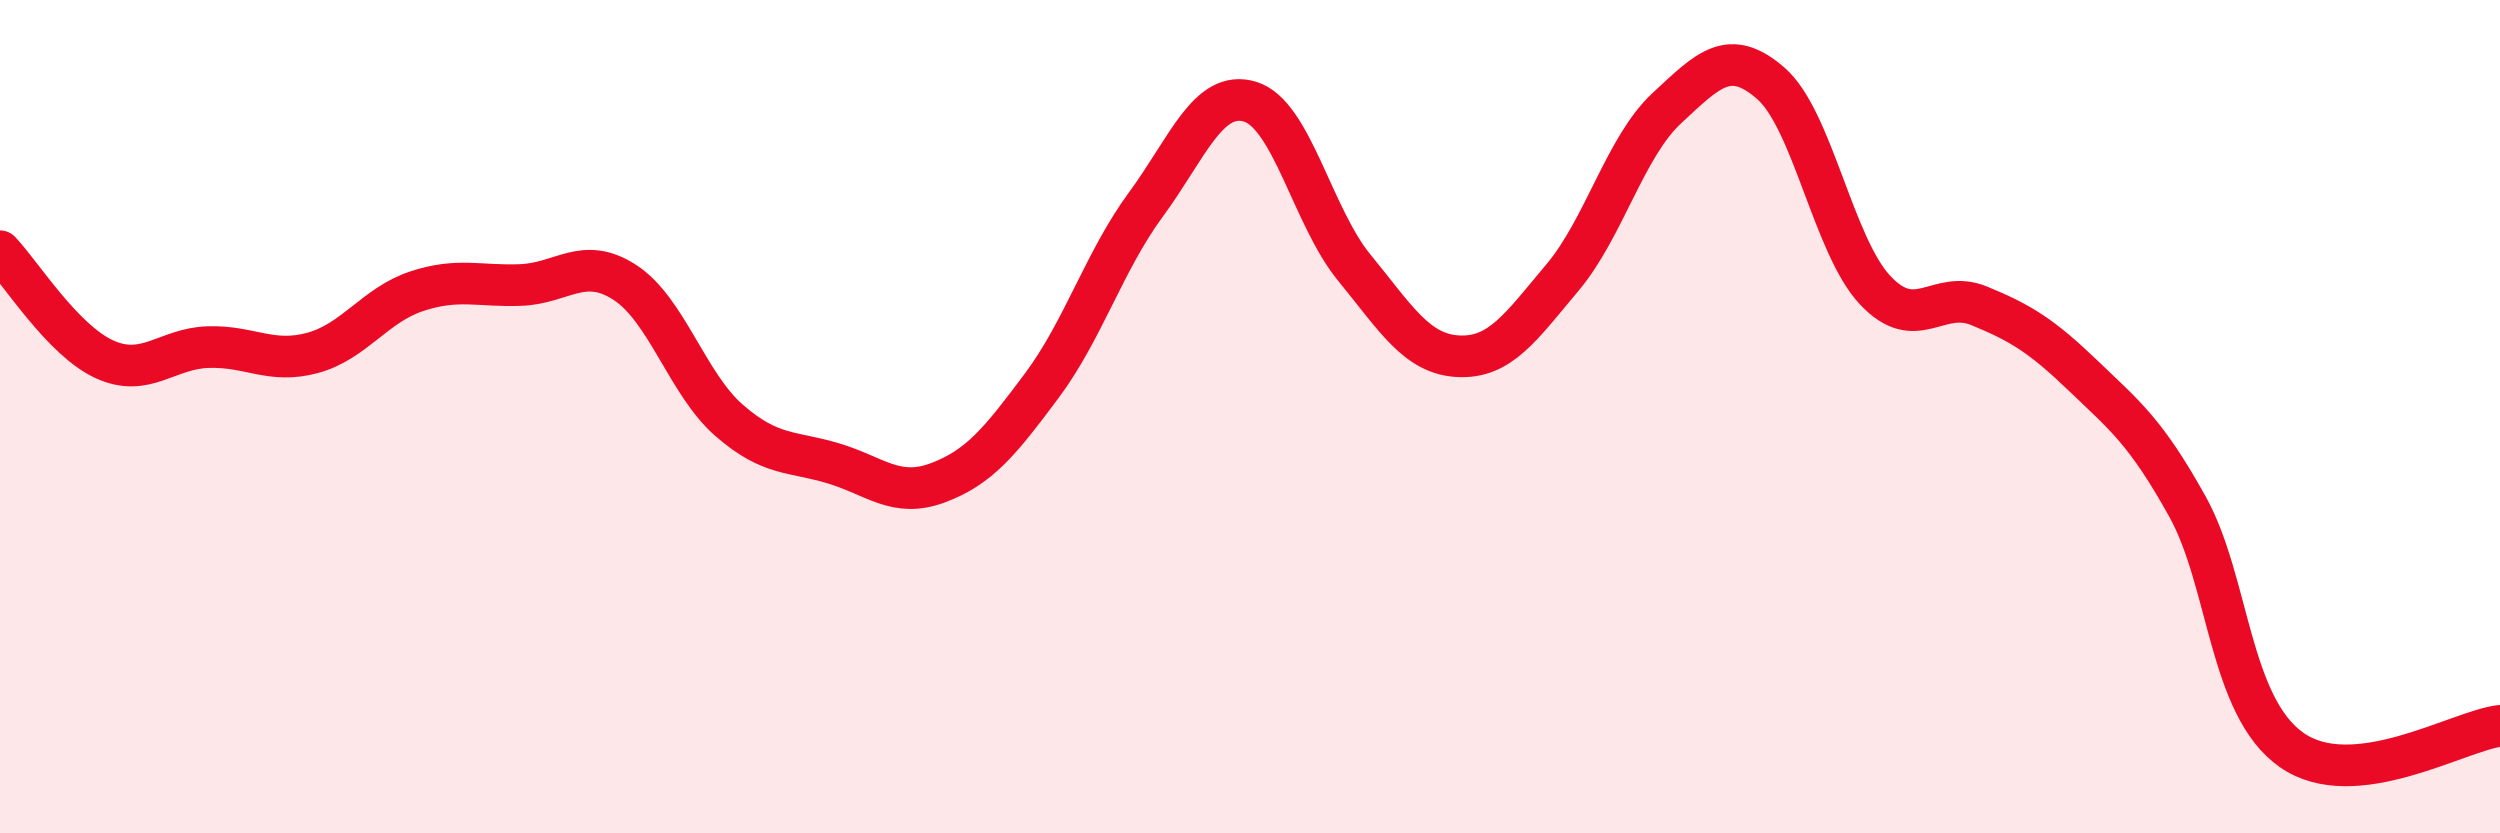 
    <svg width="60" height="20" viewBox="0 0 60 20" xmlns="http://www.w3.org/2000/svg">
      <path
        d="M 0,6.03 C 0.5,6.55 1.5,8.16 2.5,8.62 C 3.5,9.08 4,8.36 5,8.33 C 6,8.3 6.5,8.74 7.5,8.47 C 8.5,8.2 9,7.32 10,6.99 C 11,6.66 11.5,6.88 12.5,6.84 C 13.5,6.8 14,6.13 15,6.78 C 16,7.43 16.5,9.22 17.5,10.09 C 18.5,10.96 19,10.82 20,11.12 C 21,11.42 21.5,11.96 22.5,11.59 C 23.5,11.22 24,10.6 25,9.26 C 26,7.92 26.5,6.27 27.5,4.91 C 28.5,3.55 29,2.14 30,2.44 C 31,2.74 31.5,5.2 32.5,6.42 C 33.5,7.64 34,8.5 35,8.55 C 36,8.6 36.5,7.85 37.5,6.66 C 38.5,5.47 39,3.53 40,2.6 C 41,1.67 41.5,1.13 42.5,2 C 43.5,2.87 44,5.89 45,6.96 C 46,8.03 46.5,6.93 47.5,7.34 C 48.5,7.75 49,8.06 50,9.02 C 51,9.98 51.5,10.36 52.5,12.16 C 53.5,13.96 53.5,16.95 55,18 C 56.5,19.05 59,17.54 60,17.42L60 20L0 20Z"
        fill="#EB0A25"
        opacity="0.1"
        stroke-linecap="round"
        stroke-linejoin="round"
      />
      <path
        d="M 0,6.03 C 0.5,6.55 1.5,8.16 2.5,8.62 C 3.5,9.08 4,8.36 5,8.33 C 6,8.3 6.5,8.74 7.5,8.47 C 8.5,8.2 9,7.32 10,6.99 C 11,6.66 11.5,6.88 12.5,6.84 C 13.5,6.8 14,6.13 15,6.78 C 16,7.43 16.5,9.22 17.5,10.09 C 18.5,10.96 19,10.82 20,11.12 C 21,11.42 21.5,11.96 22.5,11.59 C 23.5,11.22 24,10.6 25,9.26 C 26,7.92 26.5,6.27 27.5,4.91 C 28.5,3.55 29,2.14 30,2.44 C 31,2.74 31.5,5.2 32.5,6.42 C 33.5,7.64 34,8.5 35,8.55 C 36,8.6 36.5,7.85 37.5,6.66 C 38.5,5.47 39,3.53 40,2.6 C 41,1.67 41.5,1.13 42.5,2 C 43.5,2.87 44,5.89 45,6.96 C 46,8.03 46.5,6.93 47.5,7.34 C 48.5,7.75 49,8.06 50,9.02 C 51,9.98 51.5,10.36 52.5,12.16 C 53.5,13.96 53.5,16.95 55,18 C 56.5,19.05 59,17.54 60,17.42"
        stroke="#EB0A25"
        stroke-width="1"
        fill="none"
        stroke-linecap="round"
        stroke-linejoin="round"
      />
    </svg>
  